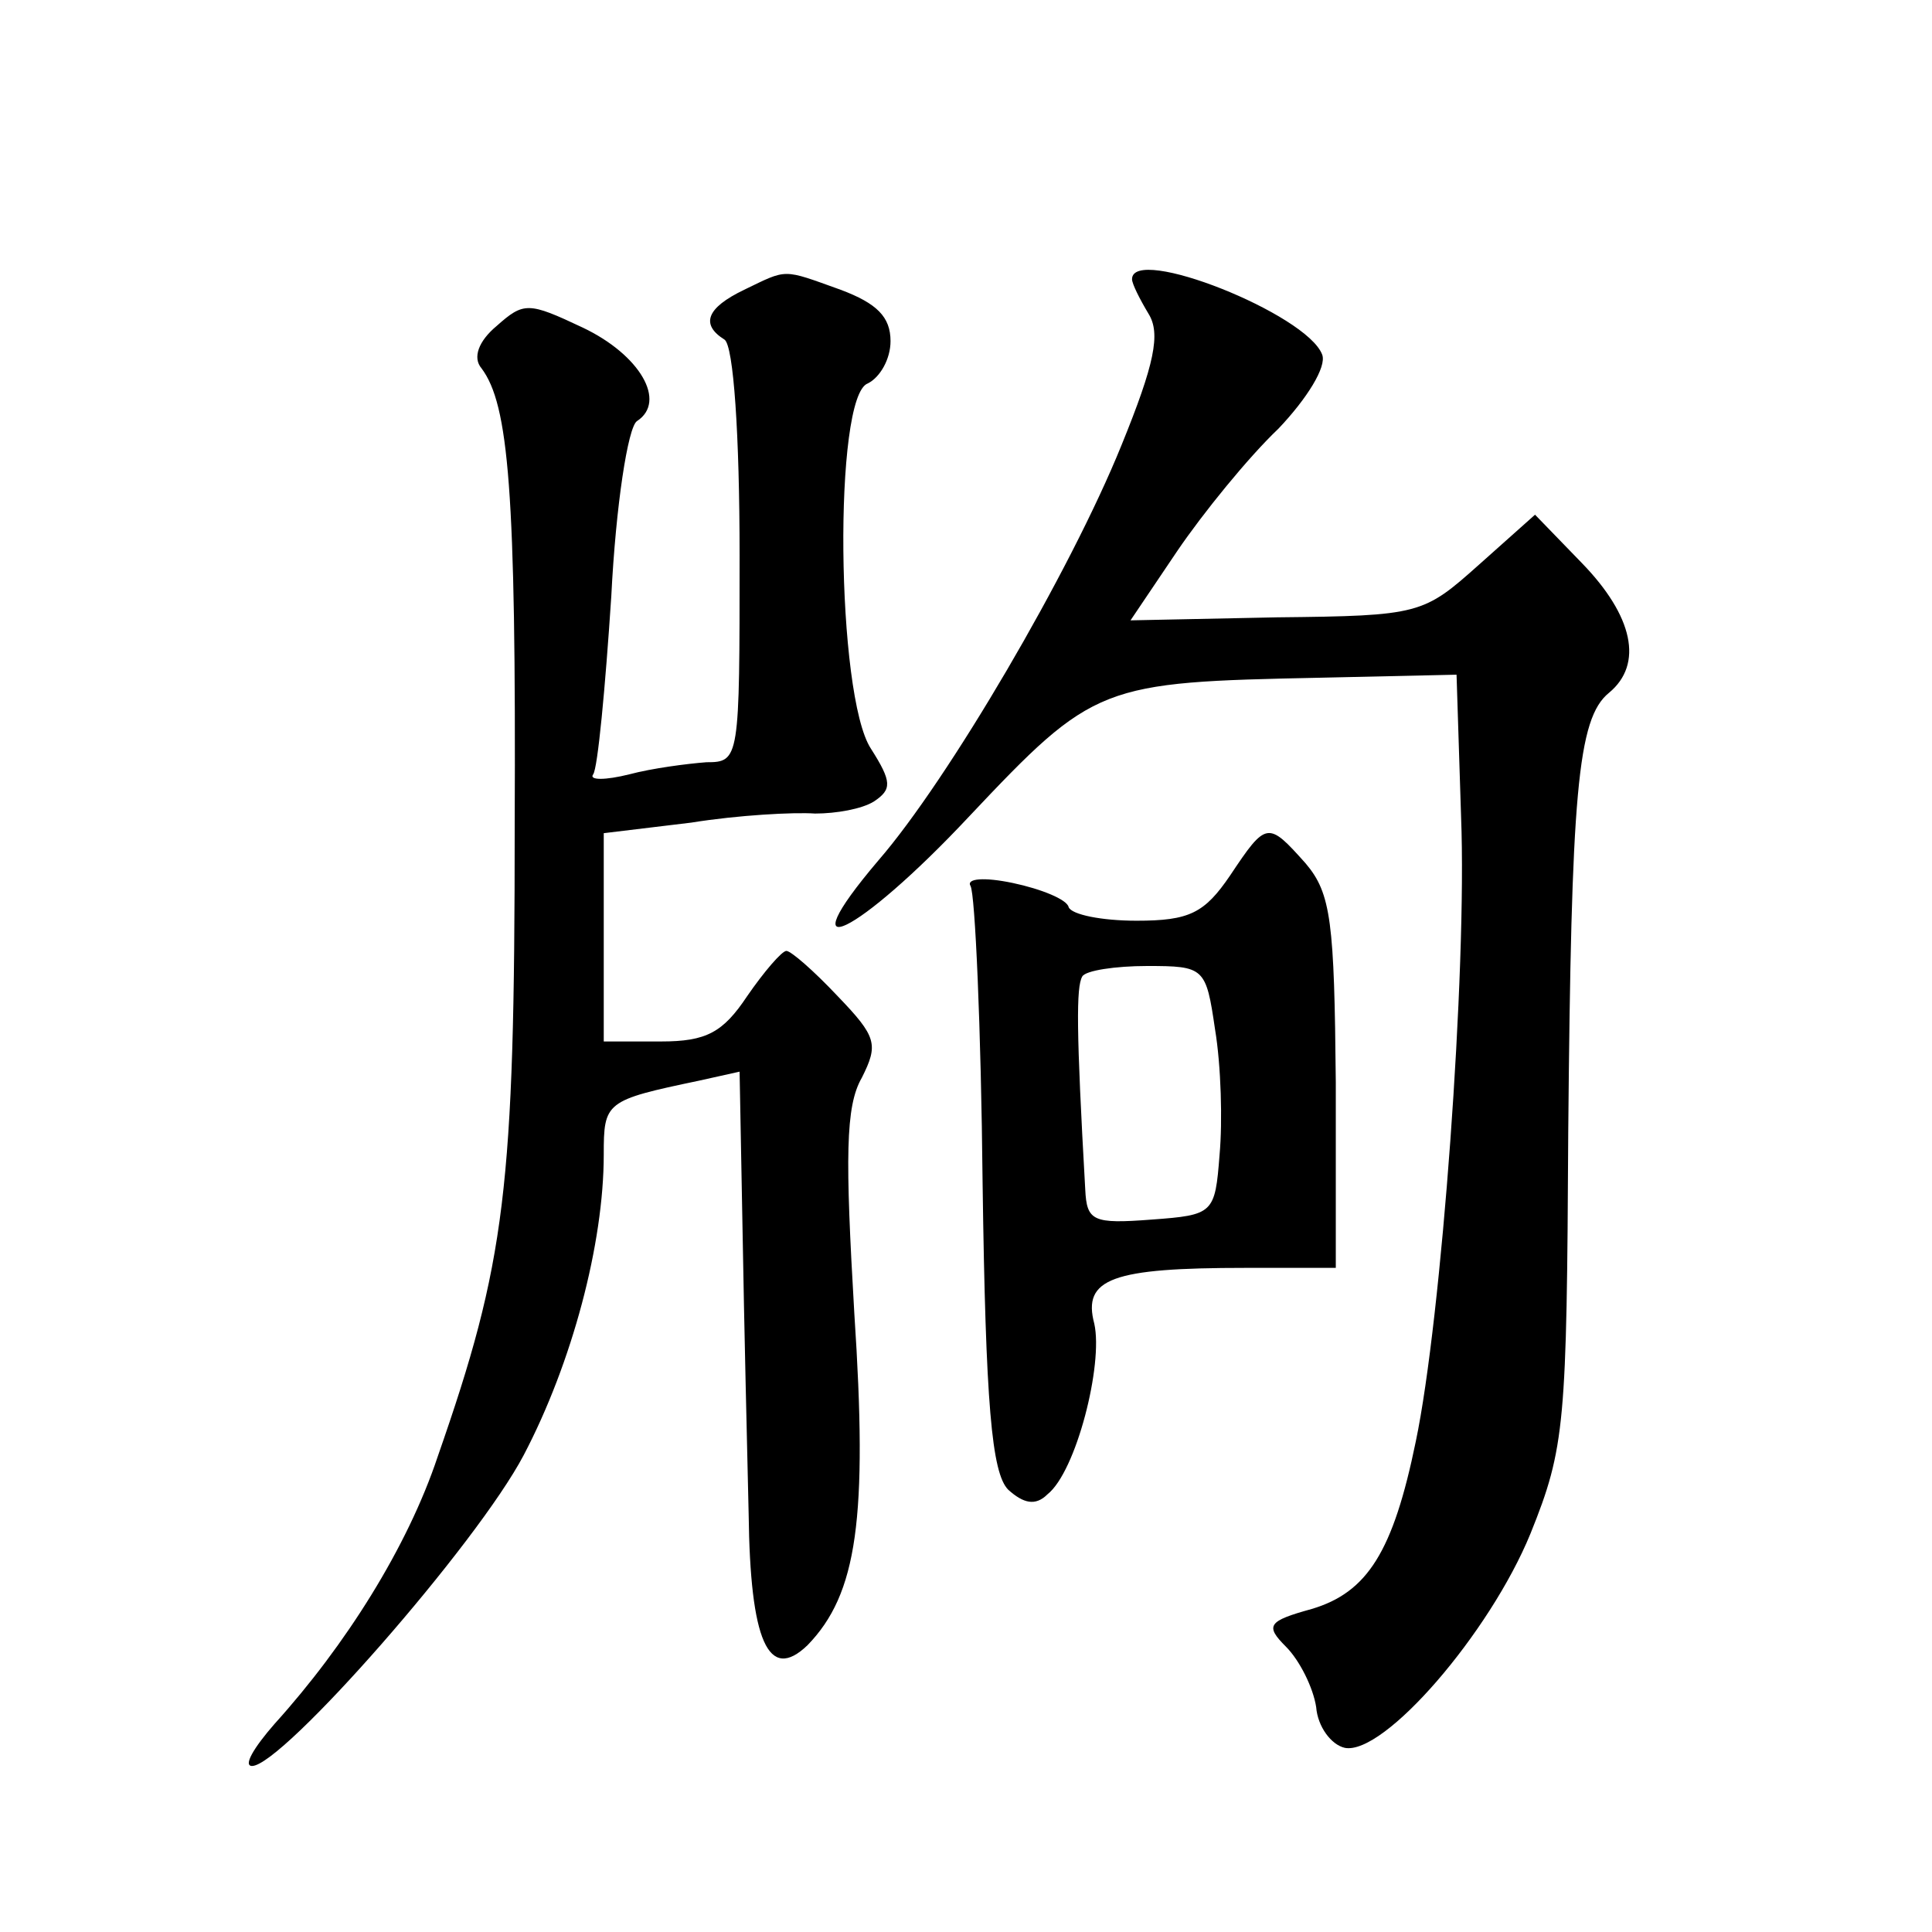 <?xml version="1.0" standalone="no"?>
<!DOCTYPE svg PUBLIC "-//W3C//DTD SVG 20010904//EN"
 "http://www.w3.org/TR/2001/REC-SVG-20010904/DTD/svg10.dtd">
<svg version="1.0" xmlns="http://www.w3.org/2000/svg"
 width="128pt" height="128pt" viewBox="0 0 128 128"
 preserveAspectRatio="xMidYMid meet">
<g transform="translate(0,128) scale(0.1,-0.1)"
fill="#0" stroke="none">
<path d="M493 1088 c-25 -12 -29 -23 -13 -33 6 -4 10 -63 10 -143 0 -135 0 -137
-22 -137 -13 -1 -36 -4 -51 -8 -16 -4 -27 -4 -24 0 3 4 8 57 12 118 3 60 11 112
17 116 20 13 2 44 -36 62 -36 17 -39 17 -57 1 -12 -10 -16 -21 -10 -28 18 -24 23
-81 22 -303 0 -241 -6 -289 -51 -418 -20 -60 -61 -125 -108 -177 -14 -16 -21 -28
-15 -28 20 0 149 147 180 206 32 61 53 140 53 199 0 35 1 36 63 49 l27 6 2 -107
c1 -60 3 -143 4 -186 1 -84 13 -112 39 -87 33 34 40 84 31 220 -6 103 -6 137 5
156 11 22 10 27 -16 54 -16 17 -31 30 -34 30 -3 0 -15 -14 -26 -30 -16 -24 -27
-30 -57 -30 l-38 0 0 69 0 69 58 7 c31 5 68 7 82 6 14 0 31 3 39 8 12 8 12 13 -2
35 -23 35 -25 234 -2 242 8 4 15 16 15 28 0 16 -9 25 -33 34 -39 14 -35 14 -64
0z M750 1095 c0 -3 5 -13 11 -23 8 -13 4 -33 -18 -87 -34 -84 -115 -222 -161 -275
-62 -73 -14 -50 60 29 83 88 87 89 233 92 l90 2 3 -94 c4 -102 -13 -333 -30 -414
-15 -73 -32 -100 -69 -111 -29 -8 -31 -11 -17 -25 9 -9 18 -27 20 -40 1 -13 10
-25 19 -27 26 -5 96 76 123 142 23 57 24 73 25 266 2 224 6 274 27 291 23 19 16
51 -18 86 l-31 32 -37 -33 c-37 -33 -39 -34 -134 -35 l-97 -2 31 46 c17 25 47 62
67 81 19 20 32 41 29 49 -10 27 -126 73 -126 50z M815 700 c-17 -25 -27 -30 -62
-30 -23 0 -43 4 -45 9 -1 5 -18 12 -37 16 -19 4 -31 3 -28 -2 3 -5 7 -94 8 -197
2 -146 6 -192 17 -203 10 -9 18 -11 26 -3 19 15 37 86 31 113 -8 30 12 37 100 37
l60 0 0 123 c-1 106 -3 125 -20 145 -25 28 -26 28 -50 -8z m-10 -102 c4 -24 5 -61
3 -83 -3 -39 -4 -40 -45 -43 -39 -3 -43 -1 -44 20 -6 106 -6 134 -2 141 2 4 22
7 43 7 38 0 39 -1 45 -42z"/>
</g>
</svg>
